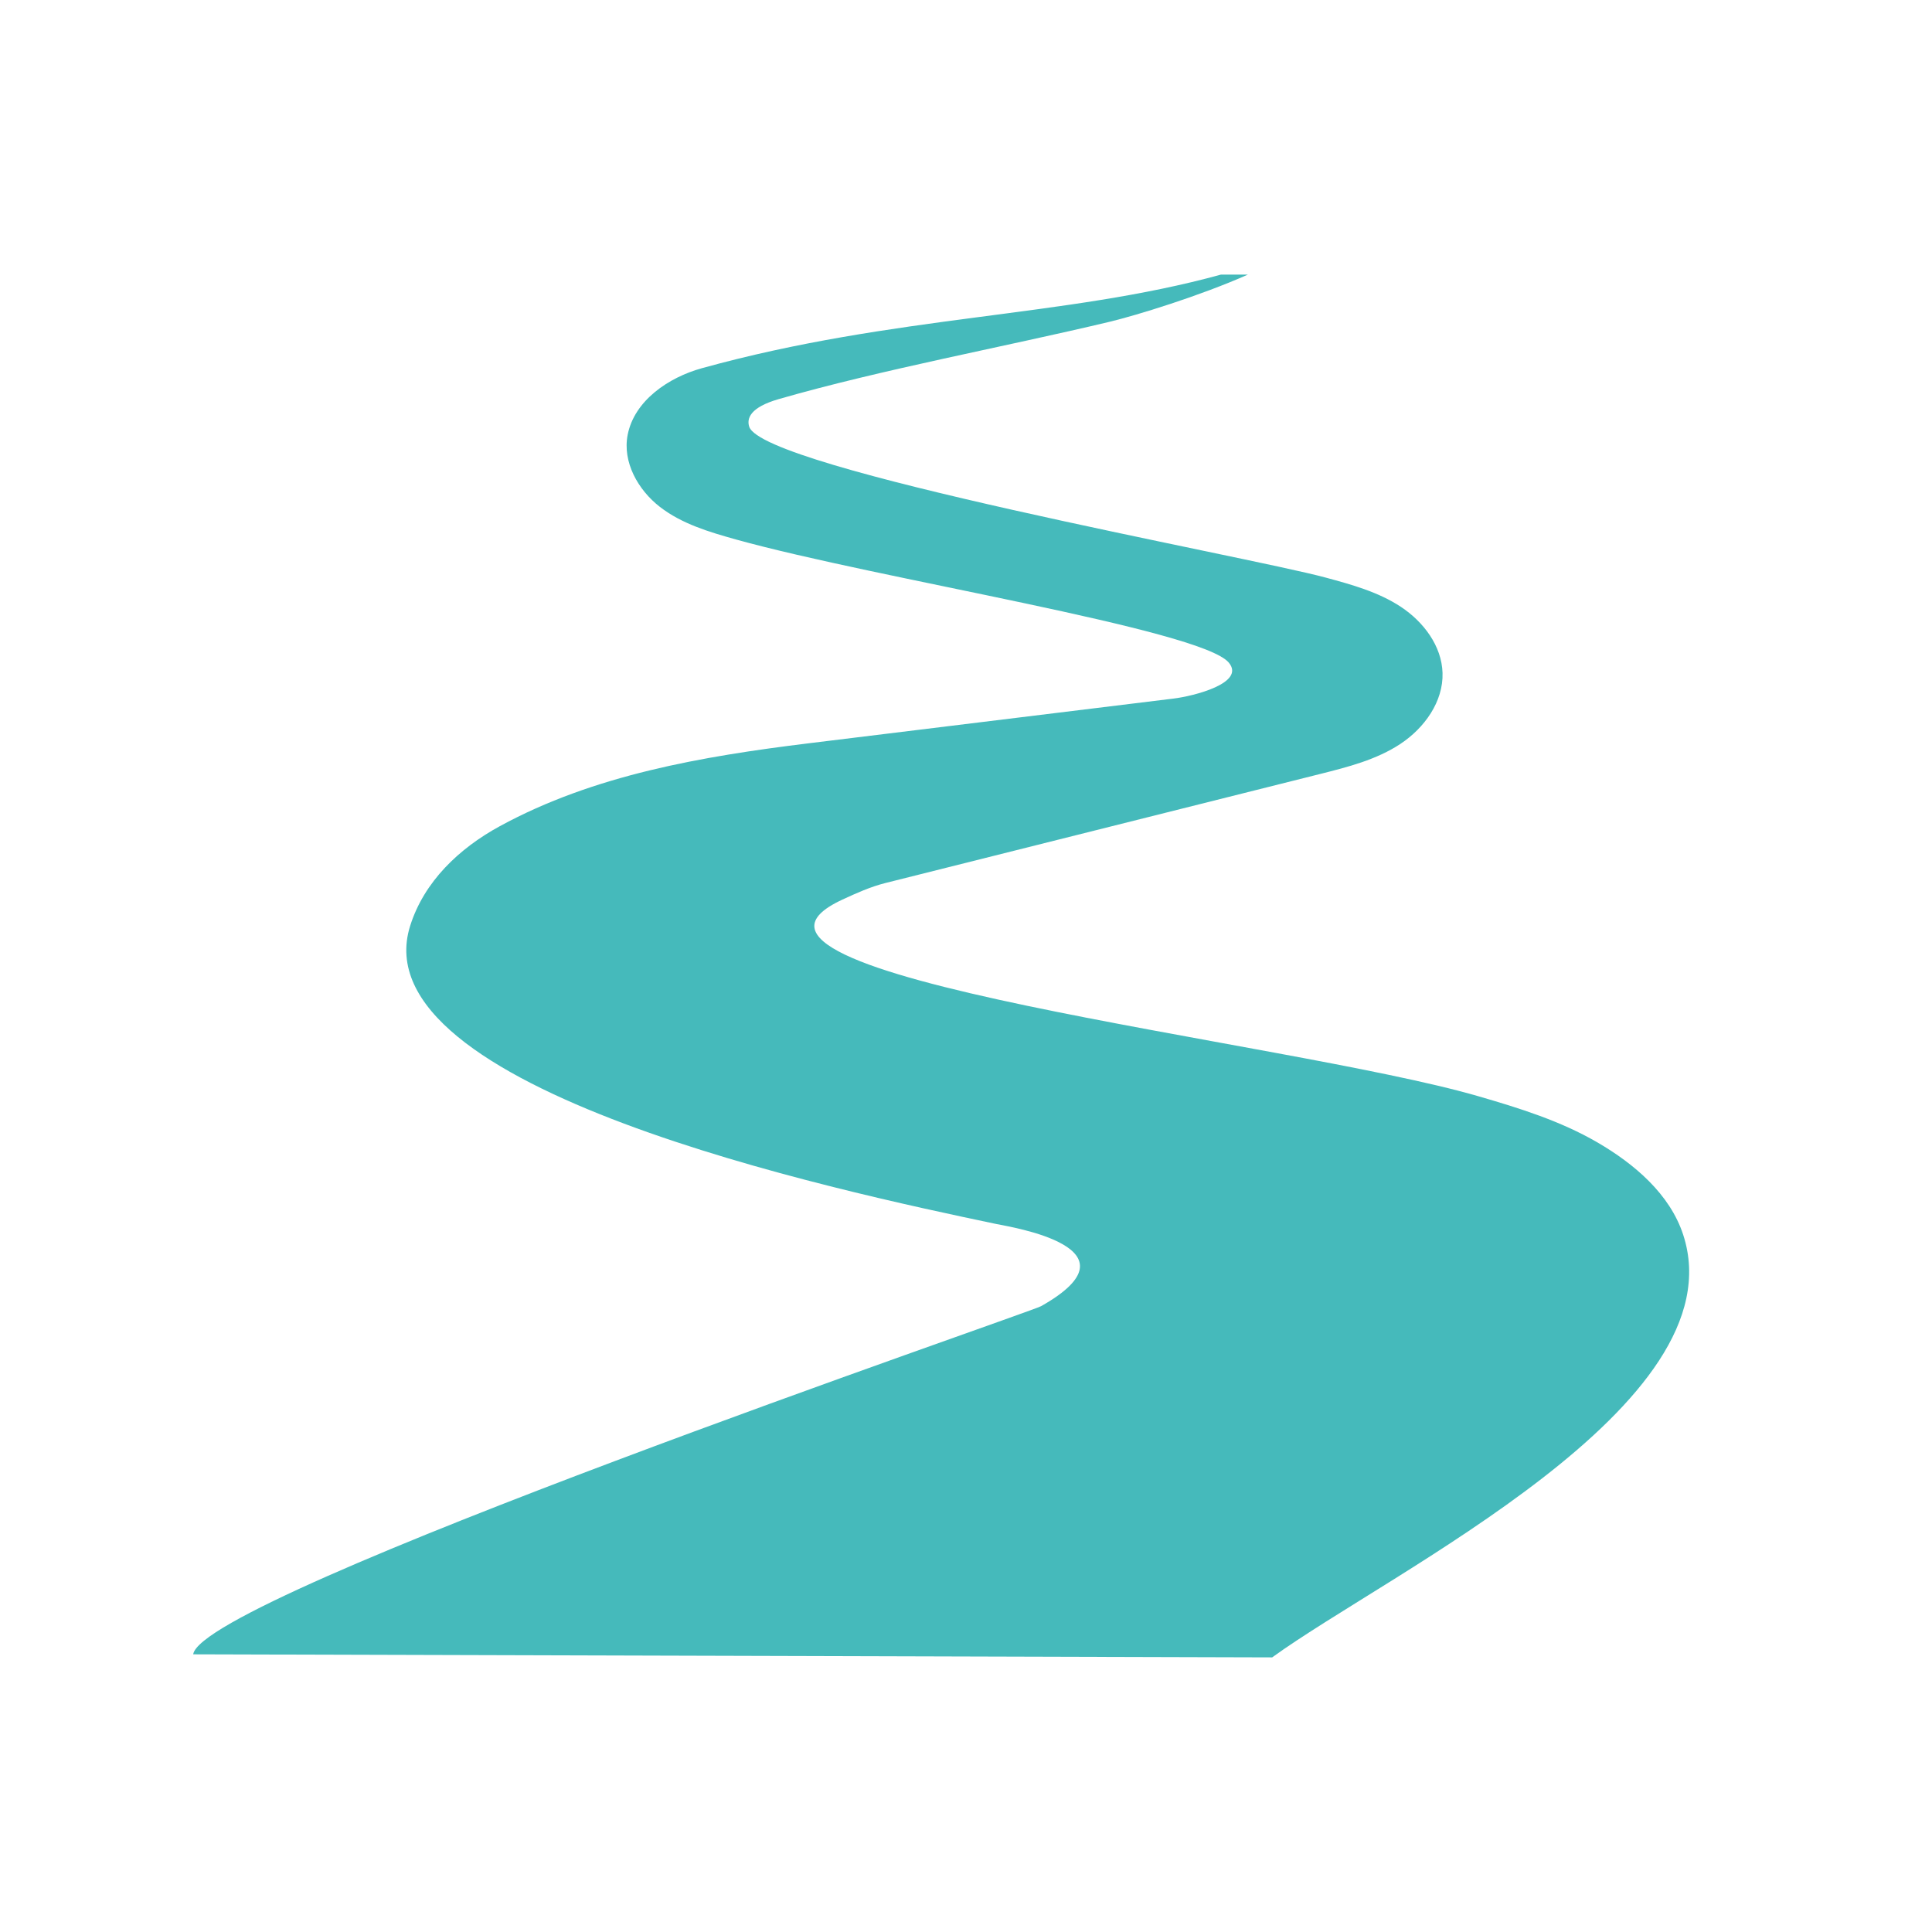 <svg xmlns="http://www.w3.org/2000/svg" xmlns:xlink="http://www.w3.org/1999/xlink" width="1200" zoomAndPan="magnify" viewBox="0 0 900 900" height="1200" preserveAspectRatio="xMidYMid meet" version="1.0"><defs><clipPath id="2d1209daff"><path d="M 90 127.801 L 787 127.801 L 787 772.051 L 90 772.051 Z M 90 127.801 " clip-rule="nonzero"/></clipPath></defs><g clip-path="url(#2d1209daff)"><path fill="#45babb" d="M 784.094 575.191 C 777.902 556.258 761.367 542.203 744.16 532.191 C 726.953 522.18 707.711 516.184 688.555 510.633 C 598.816 484.617 315.461 454.637 392.457 419.055 C 398.953 416.043 405.453 413.117 412.395 411.359 C 479.91 394.43 547.422 377.477 614.961 360.551 C 627.957 357.285 641.203 353.914 652.387 346.523 C 663.539 339.133 672.41 326.836 671.988 313.449 C 671.602 300.844 663.094 289.633 652.582 282.691 C 642.066 275.746 629.688 272.344 617.527 269.055 C 581.109 259.184 355.227 218.414 349.008 198.754 C 347.781 194.902 349.484 189.746 362.73 185.926 C 410.637 172.121 468.727 161.414 517.023 149.867 C 529.324 146.91 558.828 137.902 581.305 127.922 L 568.754 127.922 C 495.805 148.027 416.996 146.605 326.922 171.535 C 311.336 175.859 295.523 186.648 292.398 202.516 C 289.891 215.207 297.195 228.227 307.43 236.148 C 317.664 244.066 330.41 247.832 342.875 251.32 C 408.855 269.668 559.301 293.148 572.379 308.625 C 580.465 318.191 555.953 324.297 546.723 325.414 C 490.004 332.355 433.281 339.328 376.562 346.273 C 327.062 352.352 276.645 360.996 232.836 384.867 C 213.844 395.211 197.531 410.719 191.059 431.324 C 167.105 507.426 389.891 554.582 464.039 570.172 C 470.844 571.594 533.117 581.297 484.984 608.461 C 479.406 611.609 93.652 743.348 90 770.648 L 592.625 772.07 C 647.617 732.219 810 654.527 784.094 575.191 Z M 784.094 575.191 " fill-opacity="1" fill-rule="nonzero"/></g></svg>